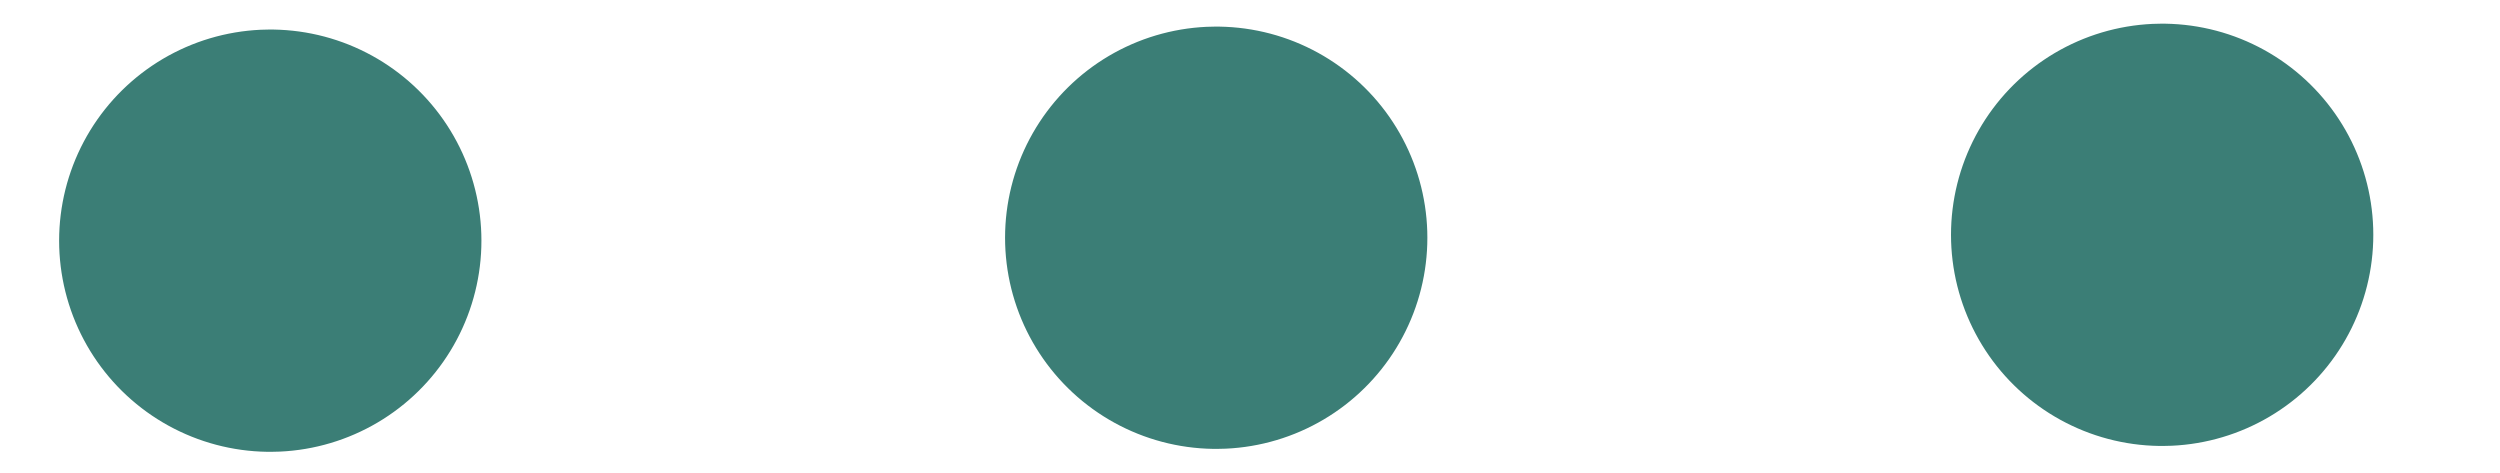 <svg xmlns="http://www.w3.org/2000/svg" xmlns:xlink="http://www.w3.org/1999/xlink" width="37px" height="7px" viewBox="0 0 37 7"><title>Stroke 1</title><desc>Created with Sketch.</desc><g id="Welcome" stroke="none" stroke-width="1" fill="none" fill-rule="evenodd" stroke-dasharray="0,14" stroke-linecap="round" stroke-linejoin="round"><g id="Article" transform="translate(-949, -1248)" stroke="#3B7E76" stroke-width="6.25"><line x1="953" y1="1251.562" x2="993" y2="1251.438" id="Stroke-1"></line></g></g></svg>
